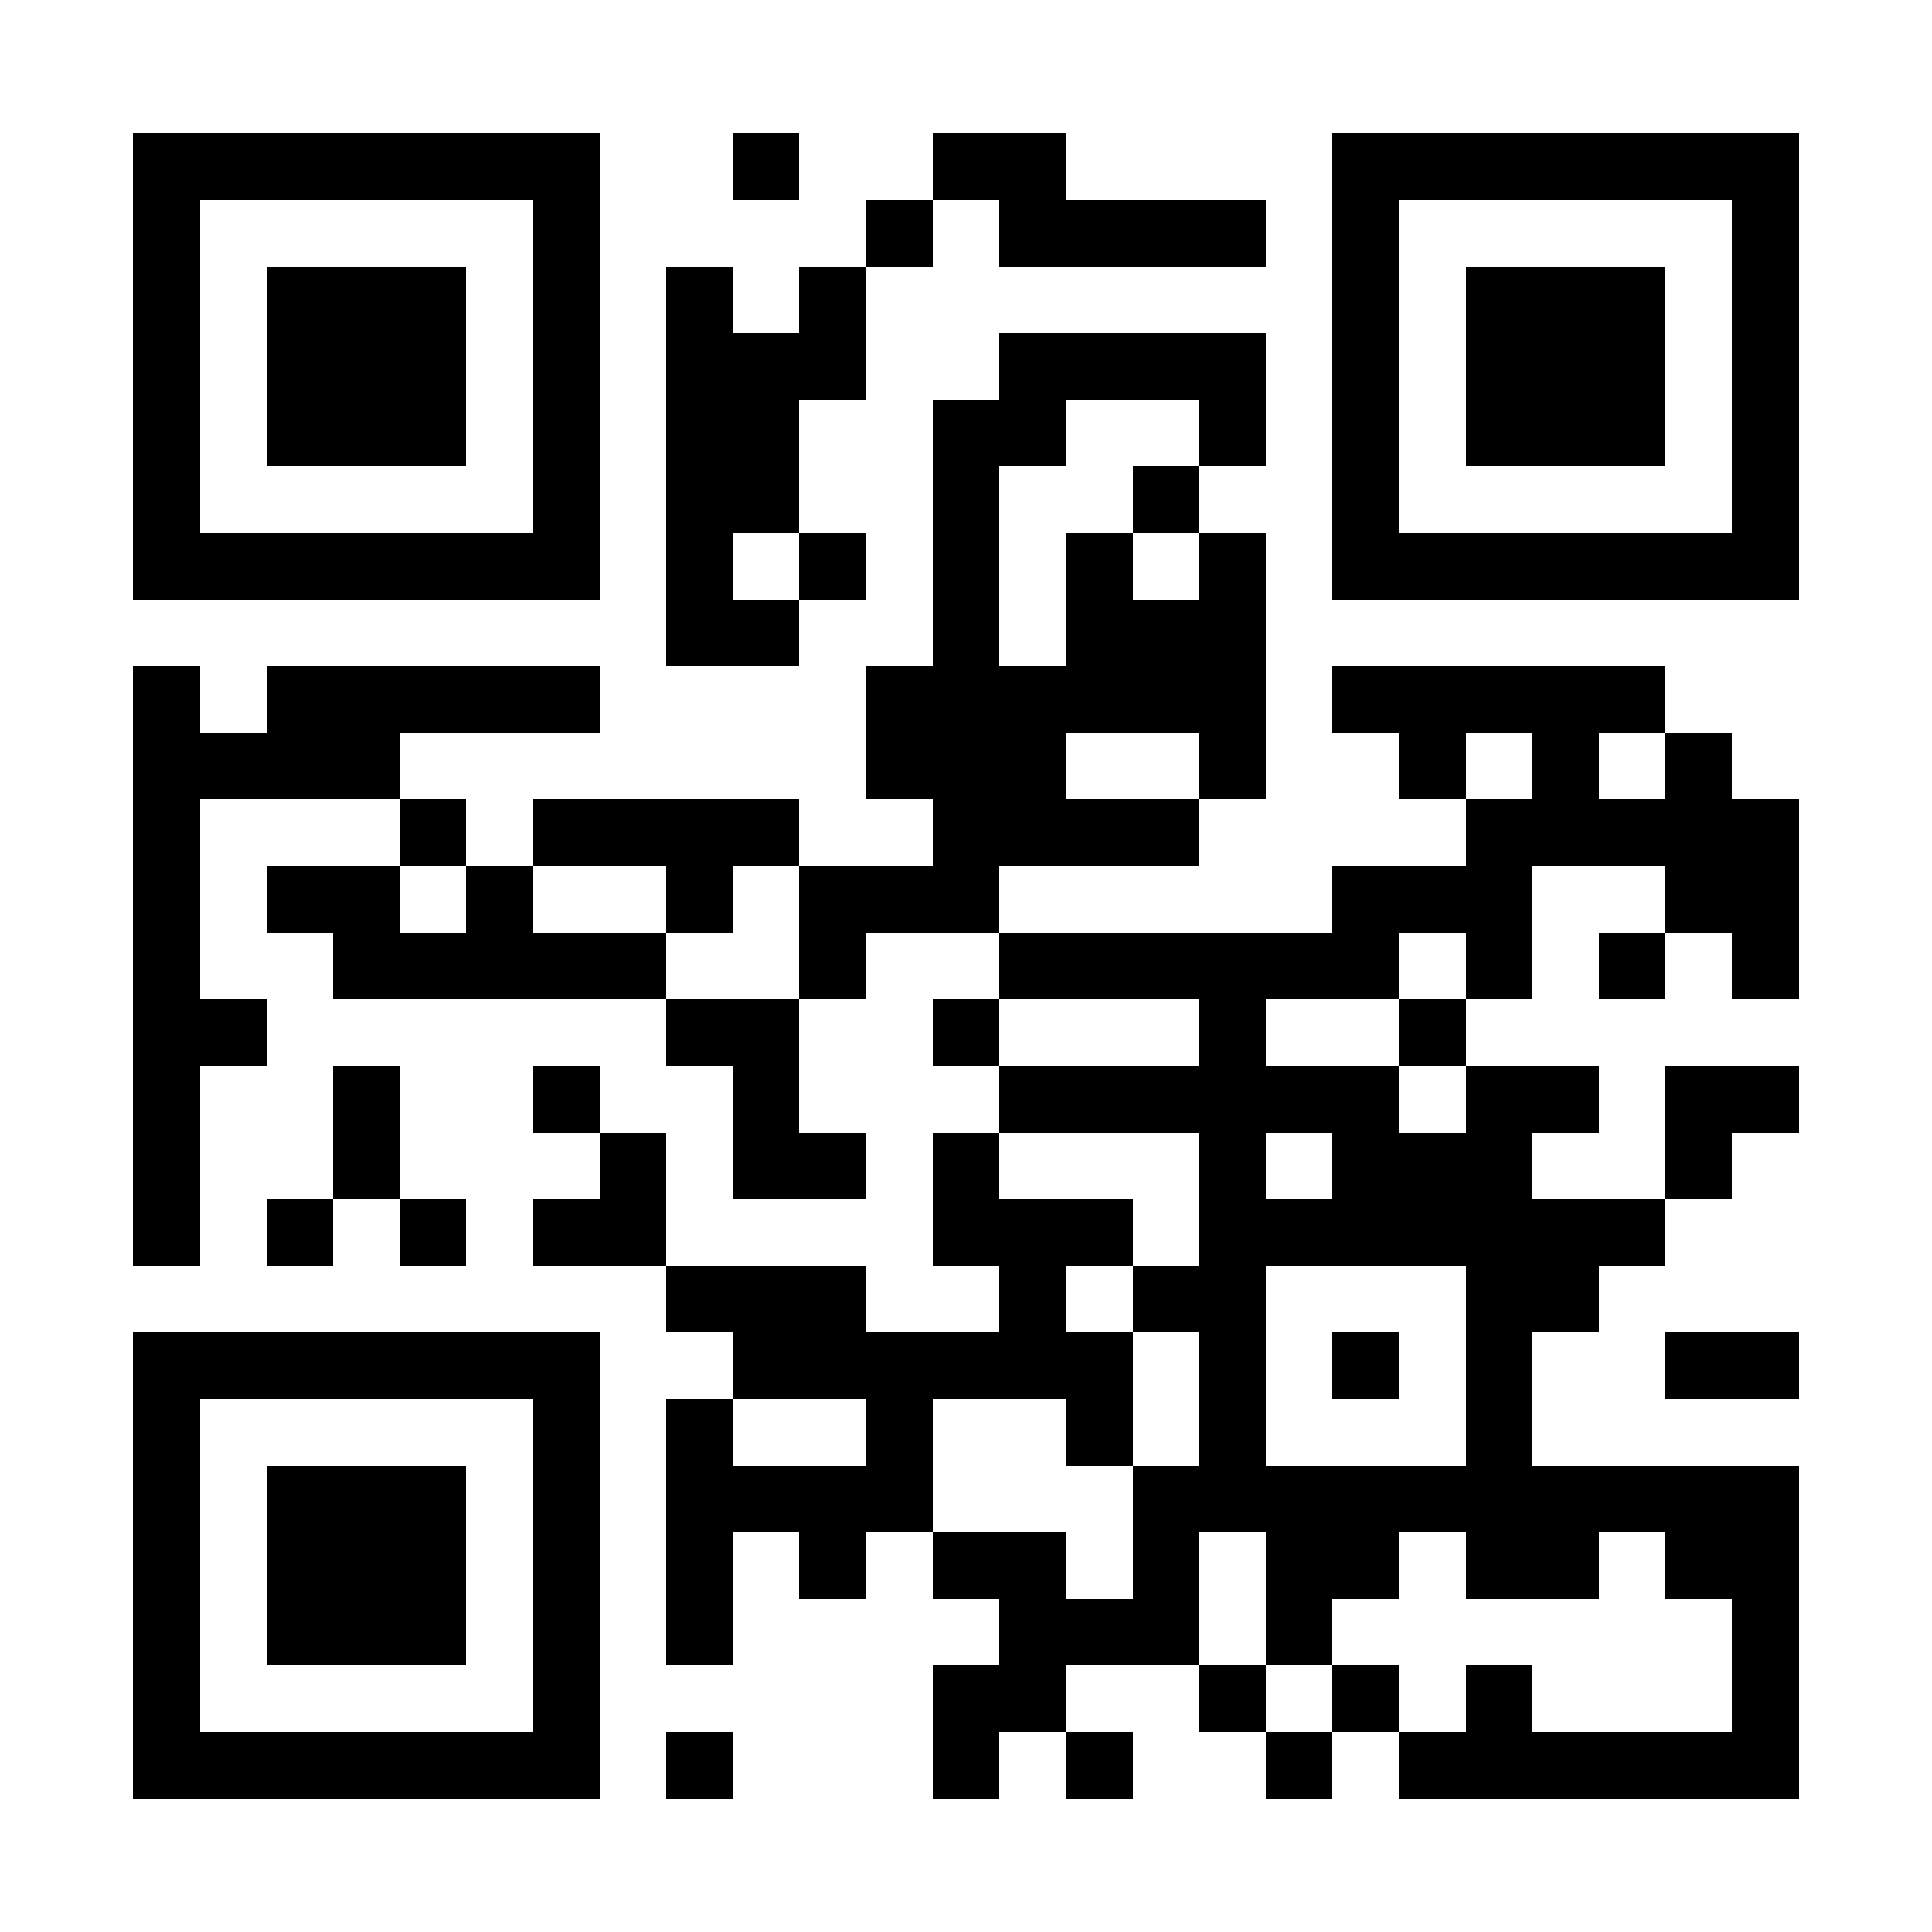 <?xml version="1.0" encoding="UTF-8"?>
<!DOCTYPE svg PUBLIC '-//W3C//DTD SVG 1.0//EN'
          'http://www.w3.org/TR/2001/REC-SVG-20010904/DTD/svg10.dtd'>
<svg fill="#fff" height="29" shape-rendering="crispEdges" style="fill: #fff;" viewBox="0 0 29 29" width="29" xmlns="http://www.w3.org/2000/svg" xmlns:xlink="http://www.w3.org/1999/xlink"
><path d="M0 0h29v29H0z"
  /><path d="M2 2.5h7m2 0h1m2 0h2m4 0h7M2 3.5h1m5 0h1m4 0h1m1 0h4m1 0h1m5 0h1M2 4.5h1m1 0h3m1 0h1m1 0h1m1 0h1m7 0h1m1 0h3m1 0h1M2 5.5h1m1 0h3m1 0h1m1 0h3m2 0h4m1 0h1m1 0h3m1 0h1M2 6.5h1m1 0h3m1 0h1m1 0h2m2 0h2m2 0h1m1 0h1m1 0h3m1 0h1M2 7.5h1m5 0h1m1 0h2m2 0h1m2 0h1m2 0h1m5 0h1M2 8.5h7m1 0h1m1 0h1m1 0h1m1 0h1m1 0h1m1 0h7M10 9.5h2m2 0h1m1 0h3M2 10.5h1m1 0h5m4 0h6m1 0h5M2 11.5h4m7 0h3m2 0h1m2 0h1m1 0h1m1 0h1M2 12.5h1m3 0h1m1 0h4m2 0h4m4 0h5M2 13.5h1m1 0h2m1 0h1m2 0h1m1 0h3m5 0h3m2 0h2M2 14.5h1m2 0h5m2 0h1m2 0h6m1 0h1m1 0h1m1 0h1M2 15.5h2m6 0h2m2 0h1m3 0h1m2 0h1M2 16.5h1m2 0h1m2 0h1m2 0h1m3 0h6m1 0h2m1 0h2M2 17.5h1m2 0h1m3 0h1m1 0h2m1 0h1m3 0h1m1 0h3m2 0h1M2 18.5h1m1 0h1m1 0h1m1 0h2m4 0h3m1 0h7M10 19.5h3m2 0h1m1 0h2m3 0h2M2 20.5h7m2 0h6m1 0h1m1 0h1m1 0h1m2 0h2M2 21.5h1m5 0h1m1 0h1m2 0h1m2 0h1m1 0h1m3 0h1M2 22.5h1m1 0h3m1 0h1m1 0h4m3 0h10M2 23.5h1m1 0h3m1 0h1m1 0h1m1 0h1m1 0h2m1 0h1m1 0h2m1 0h2m1 0h2M2 24.5h1m1 0h3m1 0h1m1 0h1m4 0h3m1 0h1m6 0h1M2 25.5h1m5 0h1m5 0h2m2 0h1m1 0h1m1 0h1m3 0h1M2 26.5h7m1 0h1m3 0h1m1 0h1m2 0h1m1 0h6" stroke="#000"
/></svg
>
